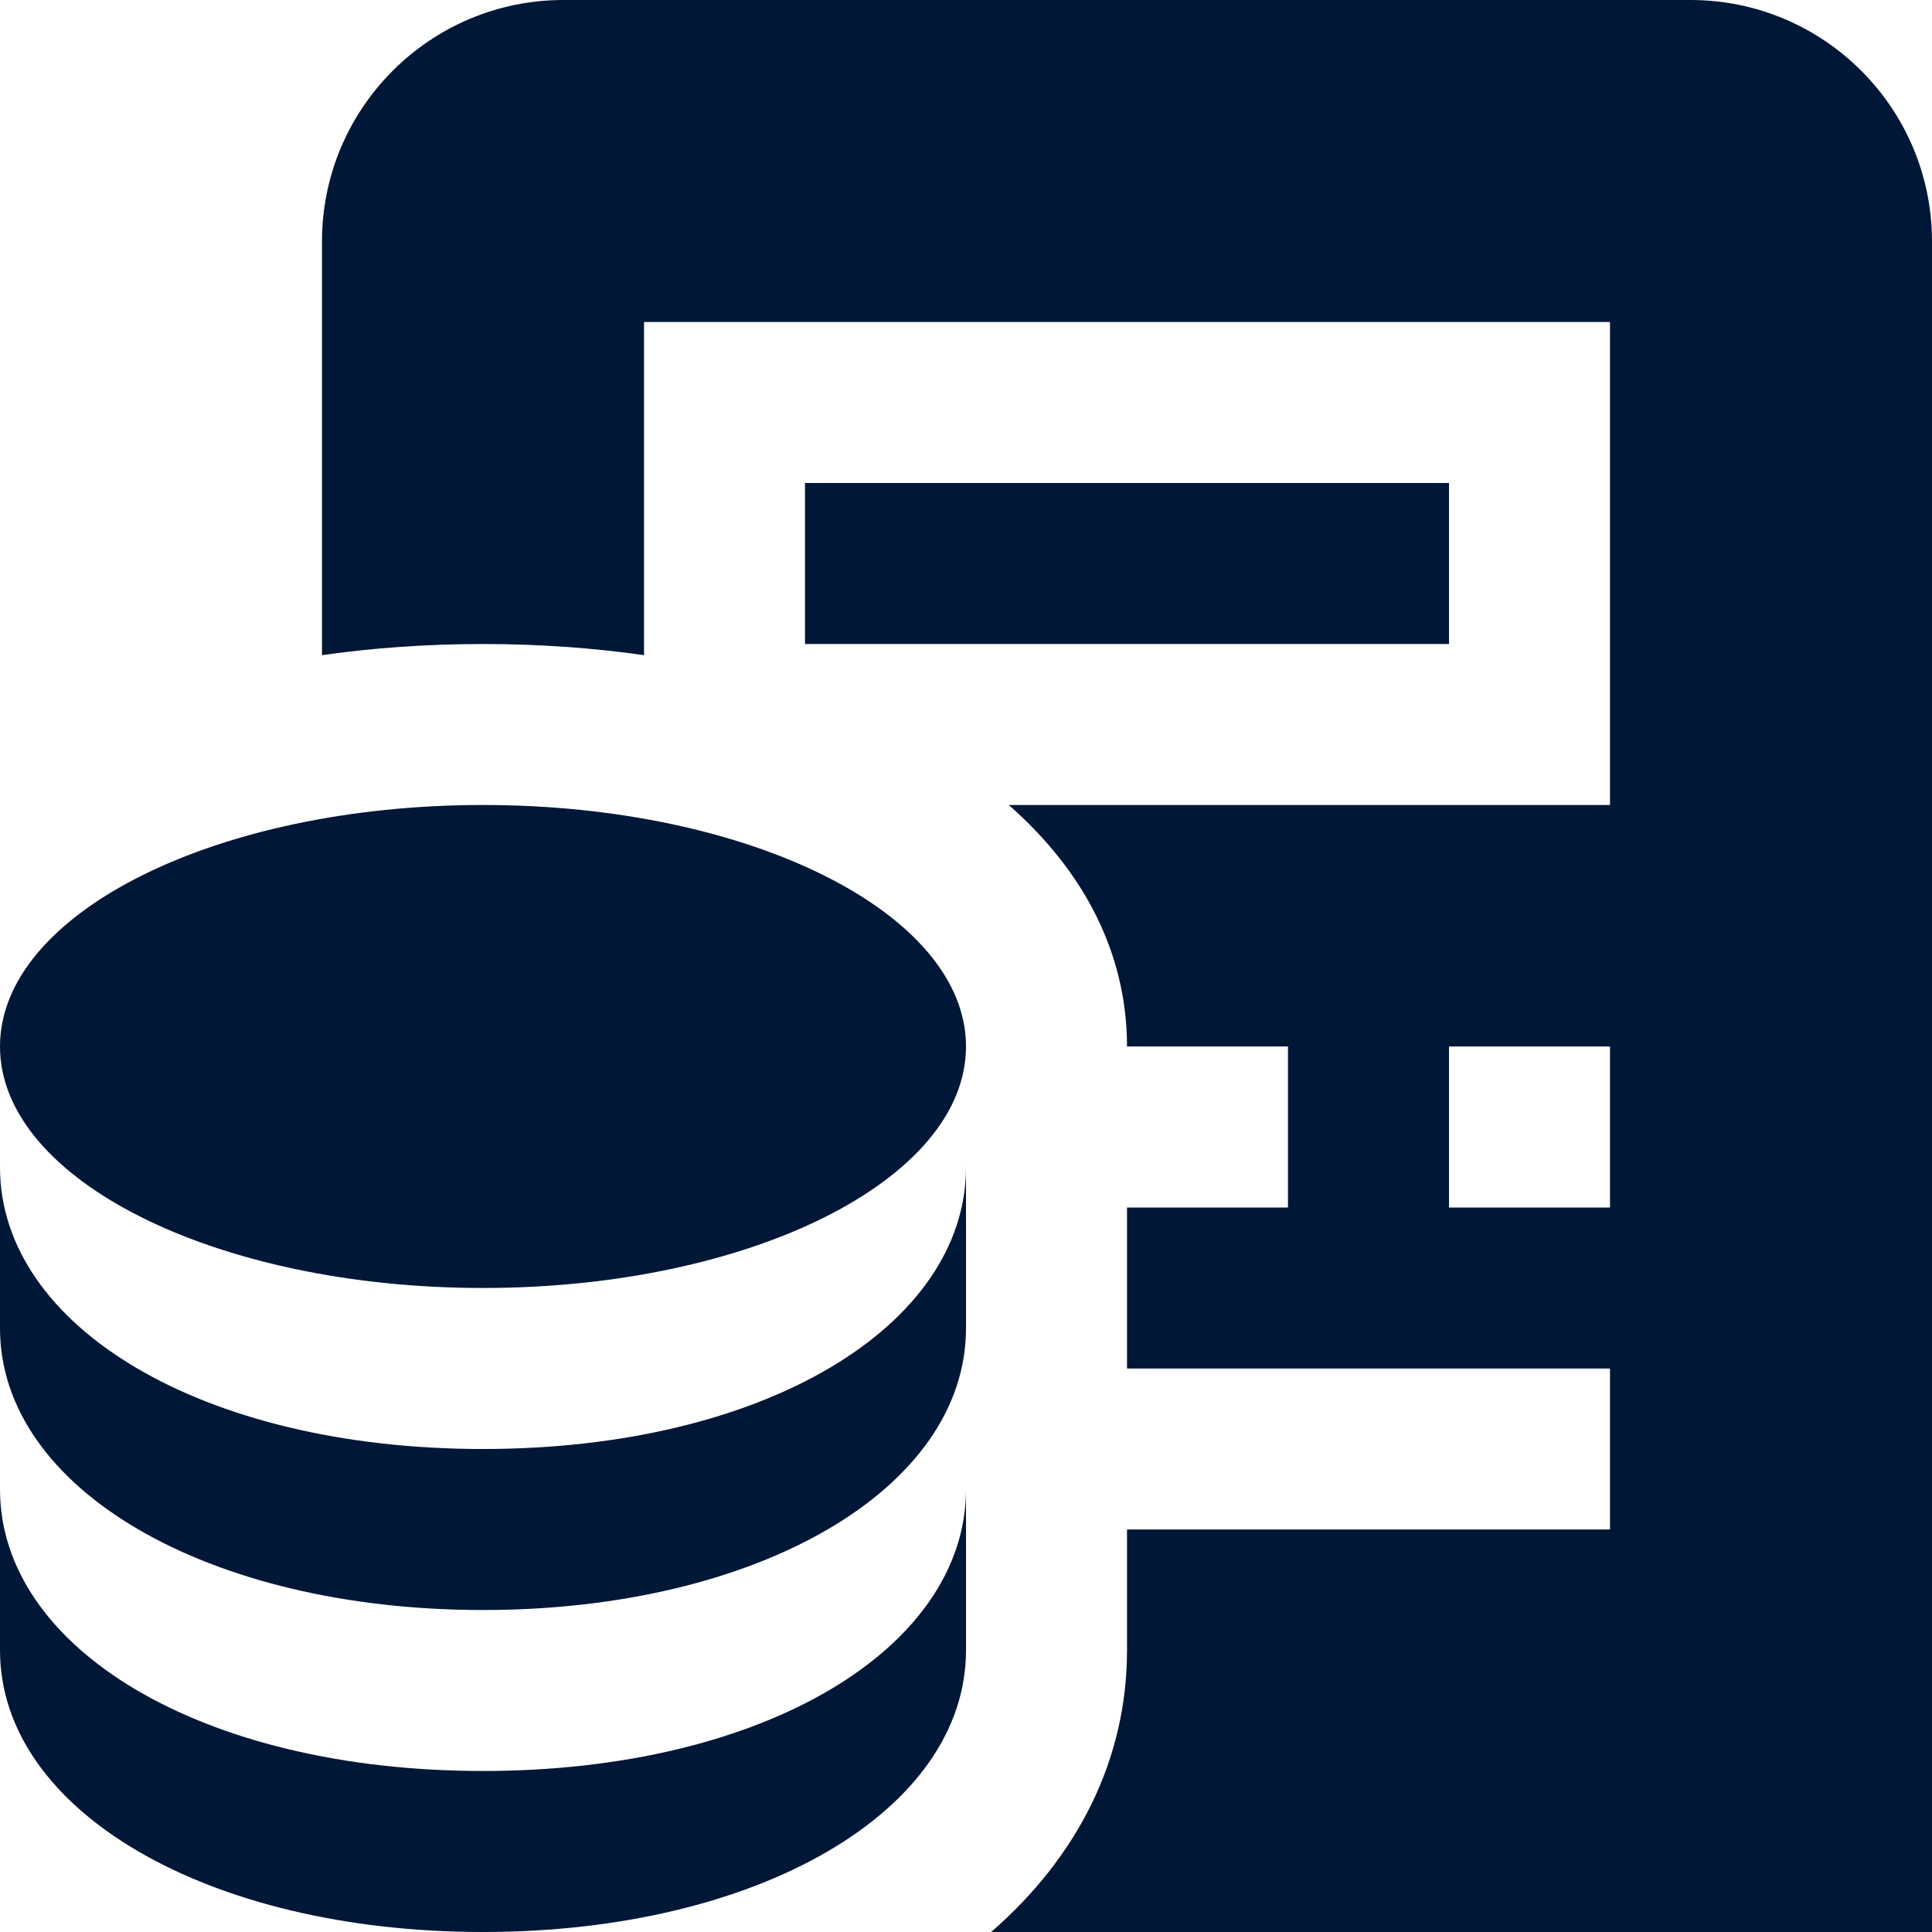 <svg xmlns="http://www.w3.org/2000/svg" fill="none" viewBox="0 0 35 35" height="35" width="35">
<g clip-path="url(#clip0_69_108)">
<path fill="#001738" d="M30.625 0H10.208C7.792 0 5.833 1.959 5.833 4.375V11.869C6.756 11.737 7.732 11.667 8.75 11.667C9.768 11.667 10.743 11.737 11.667 11.869V5.833H29.167V14.583H18.274C19.638 15.778 20.417 17.275 20.417 18.958H23.333V21.875H20.417V24.792H29.167V27.708H20.417V29.896C20.417 31.887 19.517 33.642 17.956 35H35V4.375C35 1.959 33.041 0 30.625 0ZM29.167 21.875H26.25V18.958H29.167V21.875ZM26.25 8.75V11.667H14.583V8.75H26.25ZM17.5 18.958C17.5 21.375 13.583 23.333 8.75 23.333C3.917 23.333 0 21.375 0 18.958C0 16.542 3.917 14.583 8.75 14.583C13.583 14.583 17.5 16.542 17.5 18.958ZM17.5 26.979V29.896C17.5 32.805 13.739 35 8.75 35C3.761 35 0 32.805 0 29.896V26.979C0 29.854 3.646 32.083 8.75 32.083C13.854 32.083 17.5 29.854 17.5 26.979ZM17.5 21.146V24.062C17.5 26.972 13.739 29.167 8.75 29.167C3.761 29.167 0 26.972 0 24.062V21.146C0 24.02 3.646 26.25 8.75 26.25C13.854 26.25 17.5 24.02 17.5 21.146Z"></path>
</g>
<defs>
<clipPath id="clip0_69_108">
<rect fill="white" height="35" width="35"></rect>
</clipPath>
</defs>
</svg>
